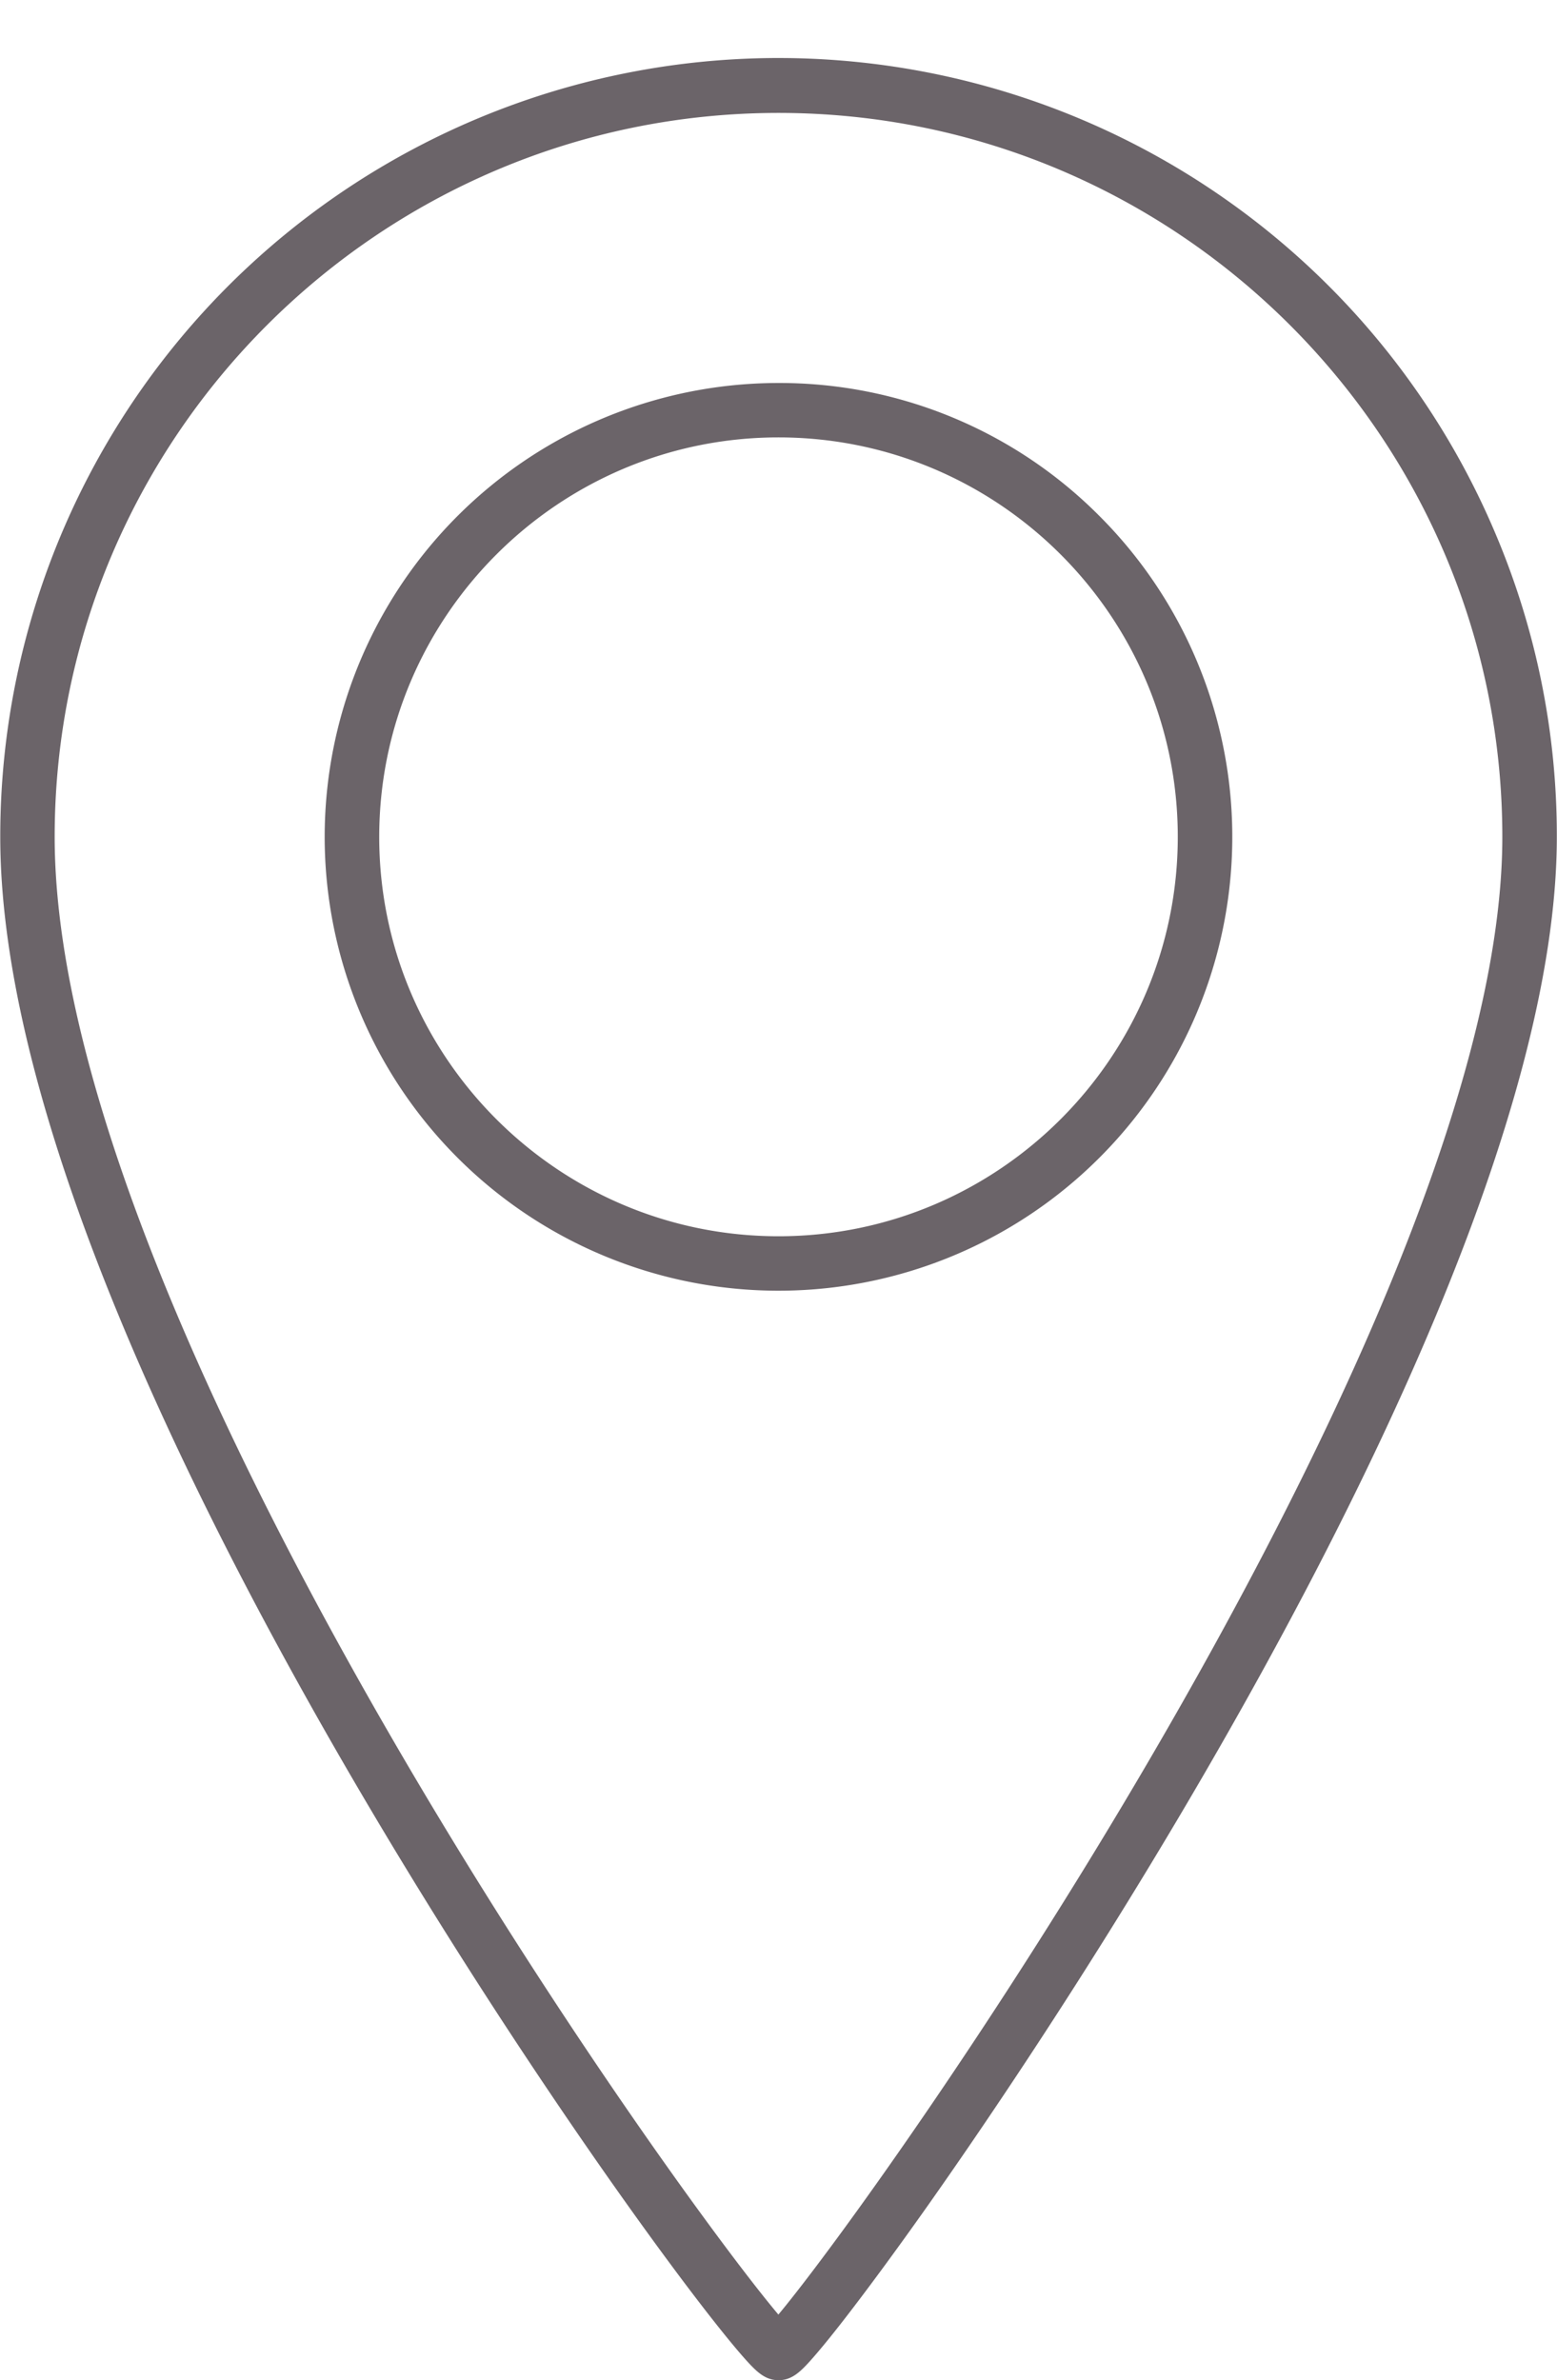 <?xml version="1.0" encoding="UTF-8" standalone="no"?><svg xmlns="http://www.w3.org/2000/svg" xmlns:xlink="http://www.w3.org/1999/xlink" data-name="Layer 1" fill="#6b6469" height="1281.5" preserveAspectRatio="xMidYMid meet" version="1" viewBox="205.8 -31.5 838.4 1281.5" width="838.4" zoomAndPan="magnify"><g id="change1_1"><path d="M1011.12,255.94A419.06,419.06,0,0,0,205.94,419.06c0,154.57,108.5,370.17,199.51,523.81,57.76,97.52,111.94,175.95,139.1,214,17.88,25.07,34.92,47.92,48,64.34,6.08,7.65,11.12,13.69,15,18,5.73,6.33,10.34,10.81,17.48,10.81s11.82-4.54,17.56-11c3.86-4.32,8.91-10.44,15-18.19,13-16.57,30.05-39.68,48-65.1,27.09-38.4,81.19-117.49,139.07-215.77,91-154.49,199.45-370.28,199.45-520.92A416.53,416.53,0,0,0,1011.12,255.94ZM826.64,912.69c-86.26,148.12-174,268.78-201.7,302-27.85-33-115.88-152.77-201.56-299.08C337.55,769,235.24,563.91,235.24,419.06,235.24,204.14,410.09,29.3,625,29.3s389.76,174.84,389.76,389.76C1014.76,560.08,912.46,765.34,826.64,912.69Z"/></g><g id="change1_2"><path d="M625,174.71a244.36,244.36,0,1,0,172.78,71.57A242.75,242.75,0,0,0,625,174.71Zm0,459.4c-118.58,0-215-96.47-215-215S506.42,204,625,204s215,96.47,215,215.05S743.58,634.11,625,634.11Z"/></g></svg>
